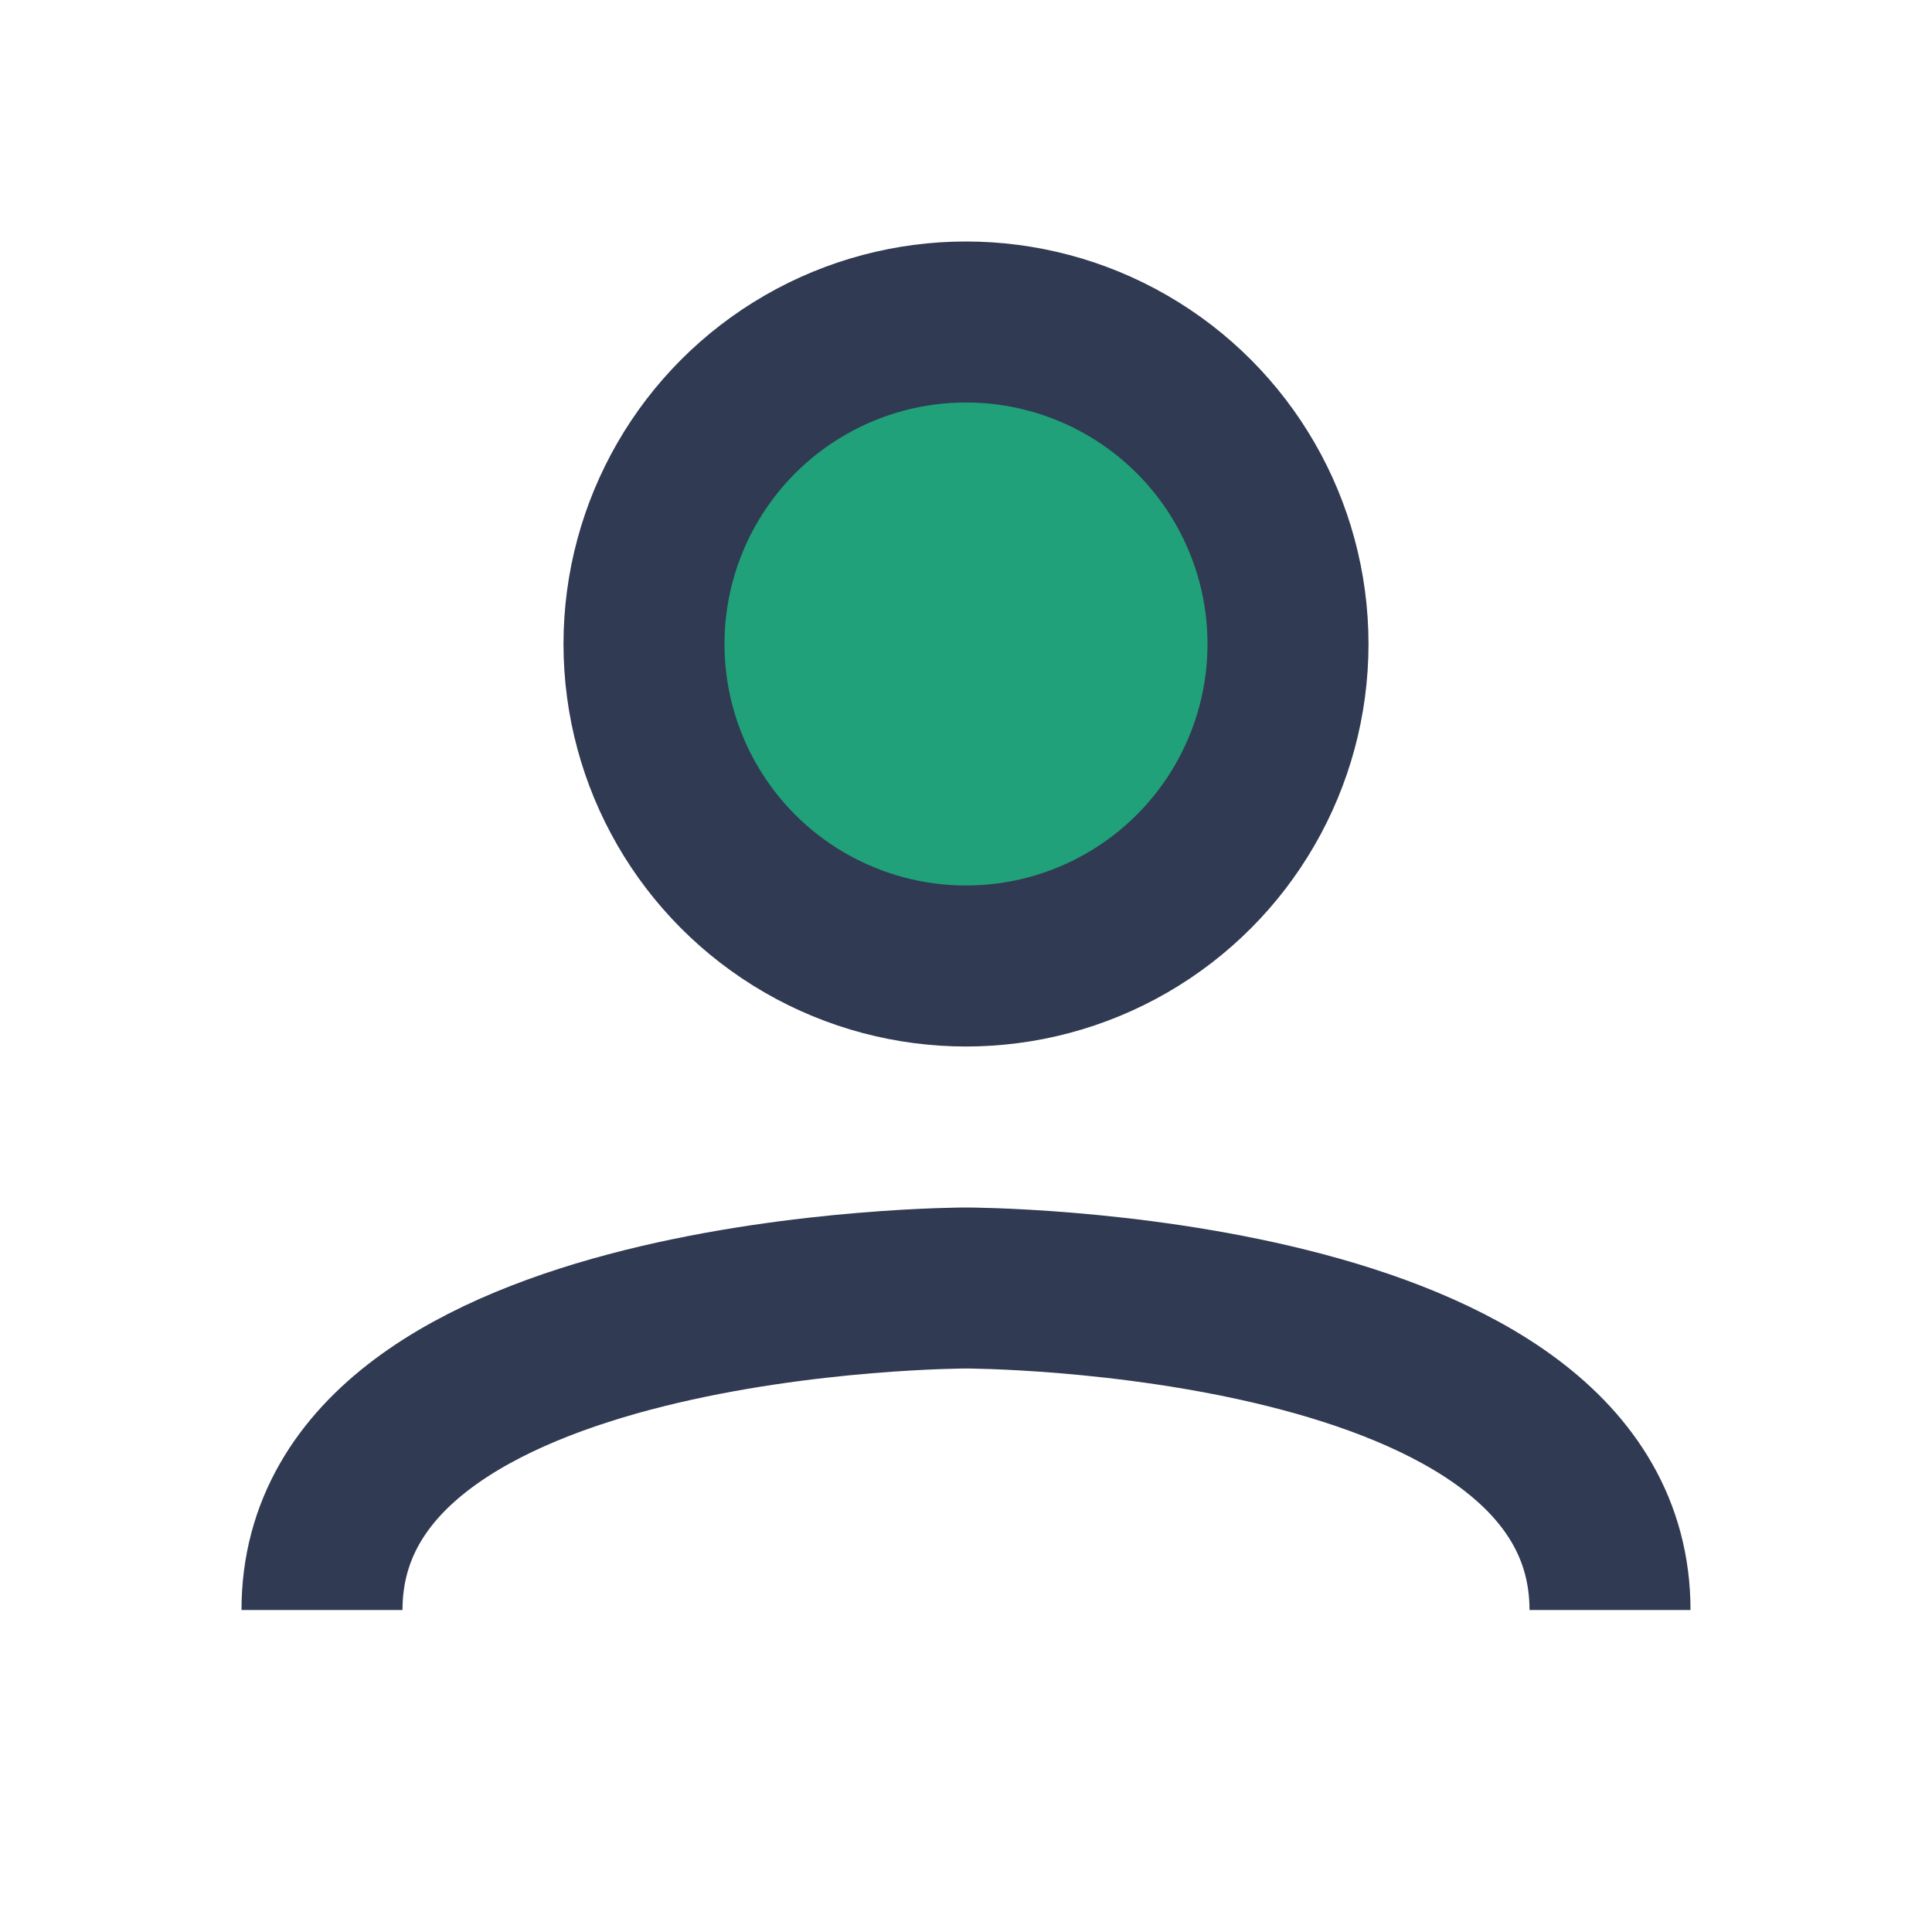 <?xml version="1.0" encoding="UTF-8"?>
<svg xmlns="http://www.w3.org/2000/svg" width="24" height="24" viewBox="0 0 24 24"><circle cx="12" cy="8" r="4" fill="#21A179" stroke="#303A52" stroke-width="2"/><path d="M4 20c0-4 8-4 8-4s8 0 8 4" fill="none" stroke="#303A52" stroke-width="2"/></svg>